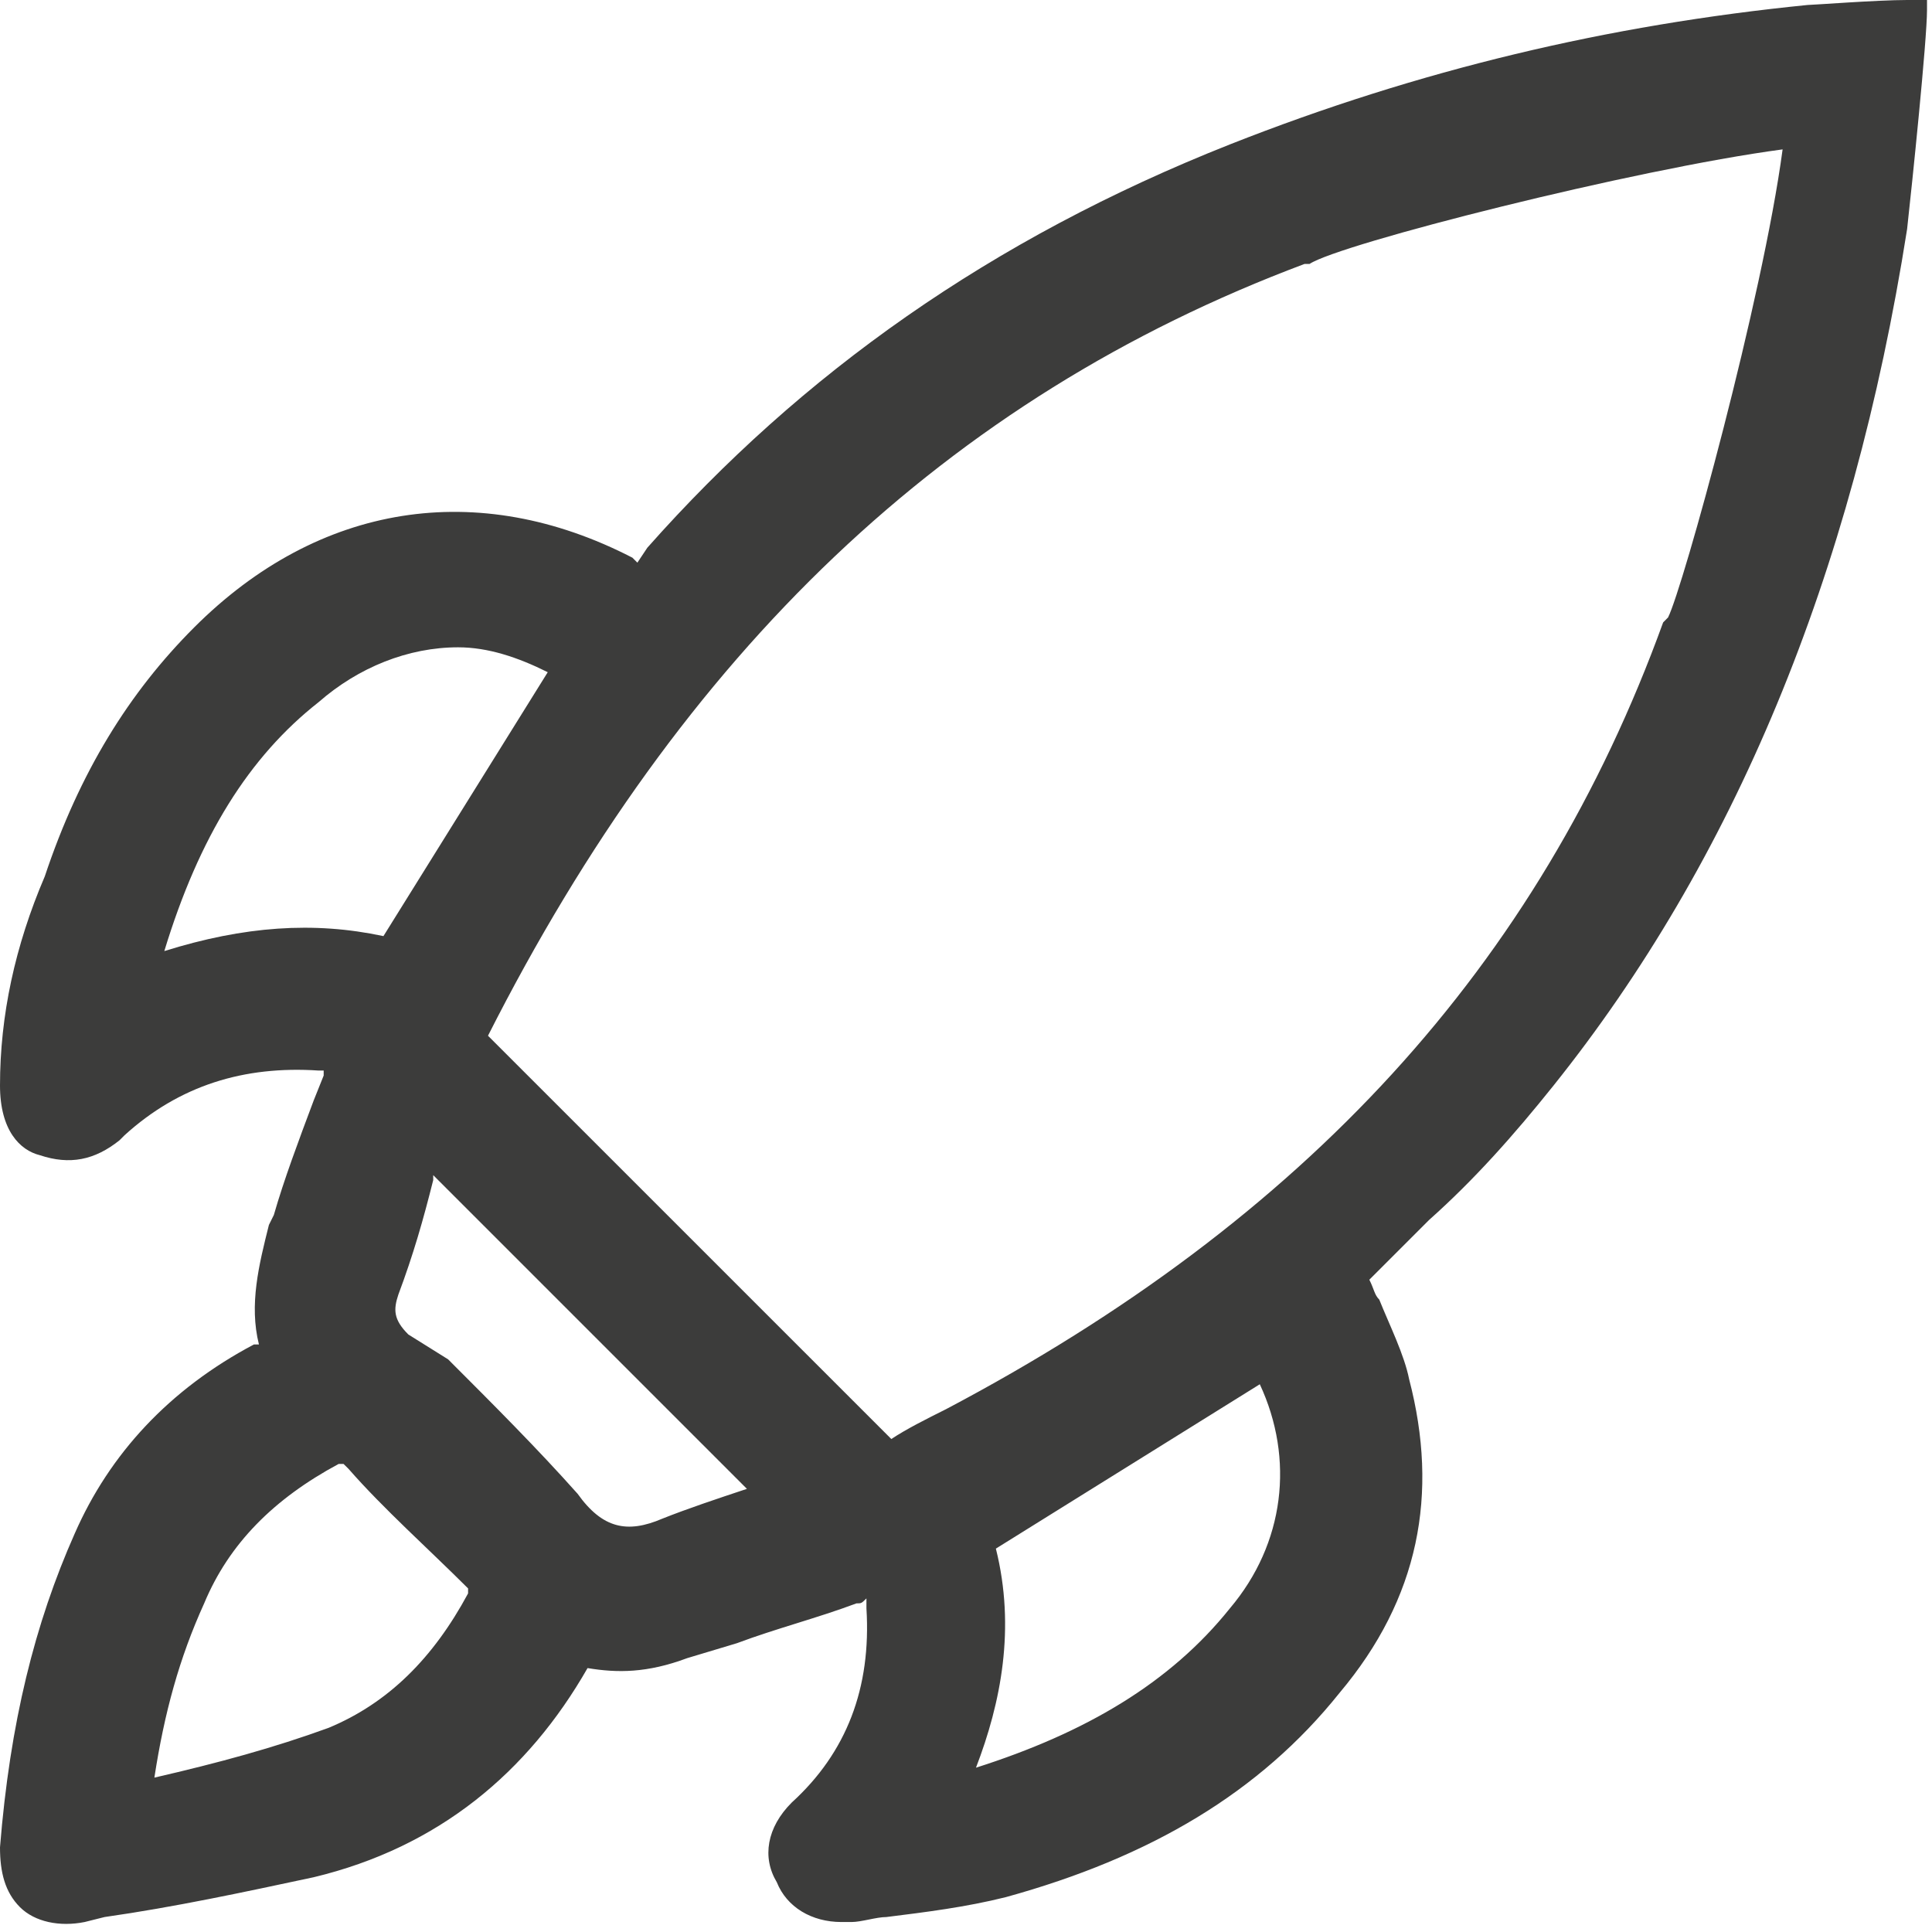 <?xml version="1.0" encoding="UTF-8"?> <svg xmlns="http://www.w3.org/2000/svg" width="43" height="43" viewBox="0 0 43 43" fill="none"><g clip-path="url(#clip0_121_600)"><path d="M42.446 0C41.781 0 40.34 0.111 40.229 0.111C35.796 0.554 31.585 1.552 27.374 3.214C22.054 5.32 17.843 8.312 14.407 12.191L14.186 12.523L14.075 12.412C10.639 10.639 7.093 11.193 4.322 13.964C2.881 15.405 1.773 17.178 0.997 19.505C0.332 21.057 0 22.608 0 24.16C0 25.157 0.443 25.601 0.887 25.711C1.552 25.933 2.106 25.822 2.66 25.379L2.771 25.268C3.99 24.16 5.43 23.716 7.093 23.827C7.093 23.827 7.093 23.827 7.204 23.827C7.204 23.827 7.204 23.827 7.204 23.938L6.982 24.492C6.649 25.379 6.317 26.265 6.095 27.041L5.985 27.263C5.763 28.149 5.541 29.036 5.763 29.923H5.652C3.768 30.92 2.438 32.361 1.662 34.134C0.776 36.129 0.222 38.345 0 41.116C0 41.67 0.111 42.113 0.443 42.446C0.776 42.778 1.33 42.889 1.884 42.778L2.327 42.667C3.879 42.446 5.43 42.113 6.982 41.781C9.753 41.116 11.747 39.454 13.077 37.126C13.742 37.237 14.407 37.237 15.294 36.905L16.402 36.572C17.289 36.24 18.175 36.018 19.062 35.686C19.173 35.686 19.173 35.686 19.284 35.575C19.284 35.575 19.284 35.686 19.284 35.796C19.394 37.57 18.84 39.01 17.621 40.119C17.067 40.673 16.956 41.338 17.289 41.892C17.51 42.446 18.064 42.778 18.729 42.778C18.84 42.778 18.84 42.778 18.951 42.778C19.173 42.778 19.505 42.667 19.727 42.667C20.613 42.557 21.5 42.446 22.387 42.224C25.601 41.338 28.039 39.897 29.812 37.68C31.585 35.575 32.028 33.247 31.363 30.698C31.253 30.144 30.92 29.479 30.698 28.925C30.588 28.814 30.588 28.704 30.477 28.482C30.477 28.482 30.477 28.482 30.588 28.371C31.031 27.928 31.474 27.485 31.807 27.152C32.804 26.265 33.691 25.268 34.577 24.16C38.567 19.173 41.227 12.856 42.446 5.098C42.557 4.101 42.889 0.887 42.889 0.222V0H42.446ZM39.675 3.325C39.232 6.649 37.459 13.077 37.126 13.742L37.016 13.853C34.245 21.5 29.036 27.152 21.057 31.363C20.613 31.585 20.17 31.807 19.838 32.028C16.845 29.036 13.853 26.044 10.861 23.052C15.183 14.518 21.057 8.866 29.036 5.874H29.147C29.812 5.43 36.35 3.768 39.675 3.325ZM22.165 34.467L28.039 30.809C28.814 32.472 28.593 34.356 27.374 35.796C26.044 37.459 24.16 38.567 21.722 39.343C22.276 37.902 22.608 36.24 22.165 34.467ZM12.191 14.961L8.534 20.835C6.982 20.503 5.43 20.613 3.657 21.168C4.433 18.619 5.541 16.845 7.093 15.626C7.979 14.851 9.088 14.407 10.196 14.407C10.861 14.407 11.526 14.629 12.191 14.961ZM9.088 29.701C8.755 29.369 8.755 29.147 8.866 28.814C9.198 27.928 9.42 27.152 9.642 26.265V26.155L16.624 33.137C15.959 33.358 15.294 33.58 14.74 33.801C13.964 34.134 13.41 34.023 12.856 33.247C11.969 32.25 10.972 31.253 9.974 30.255L9.088 29.701ZM10.418 35.353V35.464C9.642 36.905 8.644 37.902 7.314 38.456C6.095 38.9 4.876 39.232 3.436 39.564C3.657 38.124 3.99 36.905 4.544 35.686C5.098 34.356 6.095 33.358 7.536 32.583C7.647 32.583 7.647 32.583 7.647 32.583C7.647 32.583 7.647 32.583 7.758 32.693C8.534 33.58 9.531 34.467 10.418 35.353Z" fill="#3C3C3B"></path></g><defs><clipPath id="clip0_121_600"><rect width="43" height="43" fill="white"></rect></clipPath></defs></svg> 